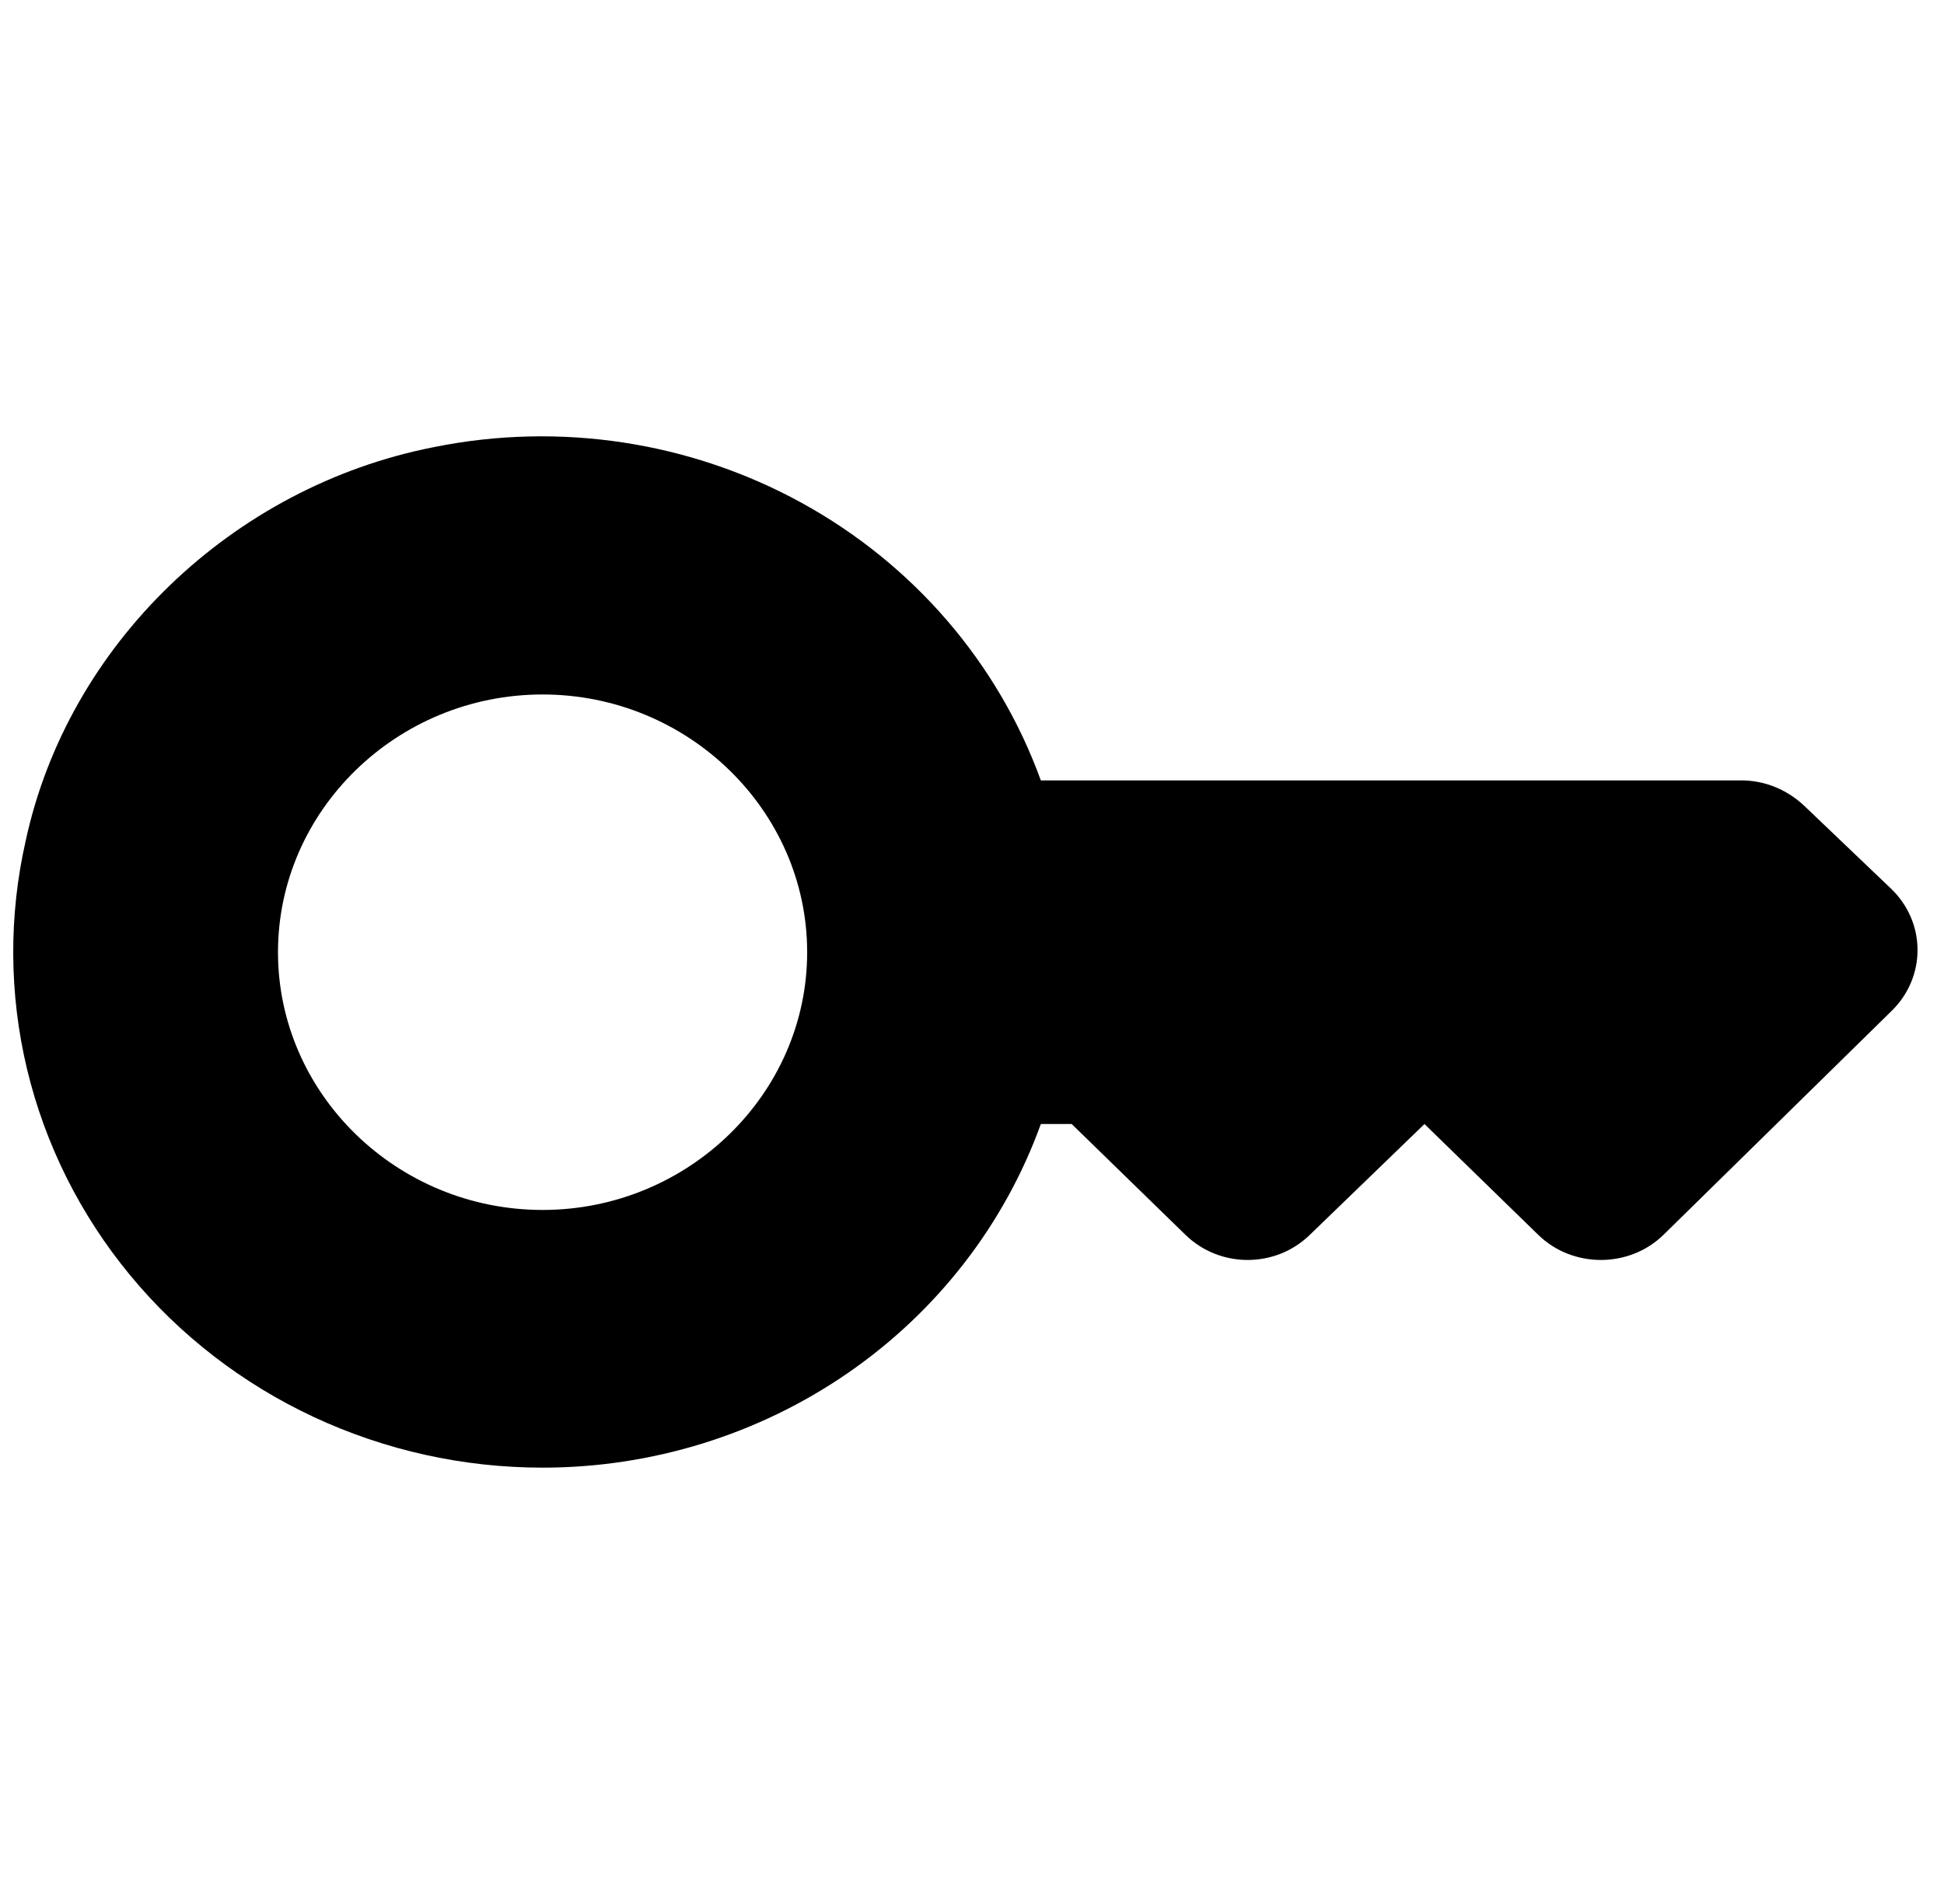 <svg width="49" height="48" viewBox="0 0 49 48" fill="none" xmlns="http://www.w3.org/2000/svg">
<path d="M43.886 19.674H26.235C25.16 16.708 23.018 14.222 20.206 12.677C17.394 11.132 14.103 10.632 10.941 11.271C5.851 12.267 1.716 16.252 0.649 21.19C0.217 23.09 0.229 25.06 0.682 26.955C1.136 28.849 2.021 30.621 3.271 32.138C4.521 33.656 6.105 34.88 7.906 35.722C9.707 36.563 11.678 37 13.676 37C16.432 37 19.12 36.167 21.37 34.615C23.62 33.063 25.32 30.87 26.235 28.337H27.013L29.881 31.131C30.748 31.975 32.148 31.975 33.015 31.131L35.905 28.337L38.773 31.131C39.64 31.975 41.062 31.975 41.929 31.131L47.687 25.478C47.894 25.275 48.057 25.035 48.168 24.77C48.279 24.505 48.335 24.222 48.333 23.936C48.331 23.65 48.271 23.367 48.156 23.104C48.041 22.841 47.874 22.603 47.665 22.403L45.464 20.302C45.019 19.89 44.464 19.674 43.886 19.674ZM13.676 30.503C10.008 30.503 7.007 27.579 7.007 24.005C7.007 20.432 10.008 17.508 13.676 17.508C17.343 17.508 20.345 20.432 20.345 24.005C20.345 27.579 17.343 30.503 13.676 30.503Z" fill="black"/>
</svg>
